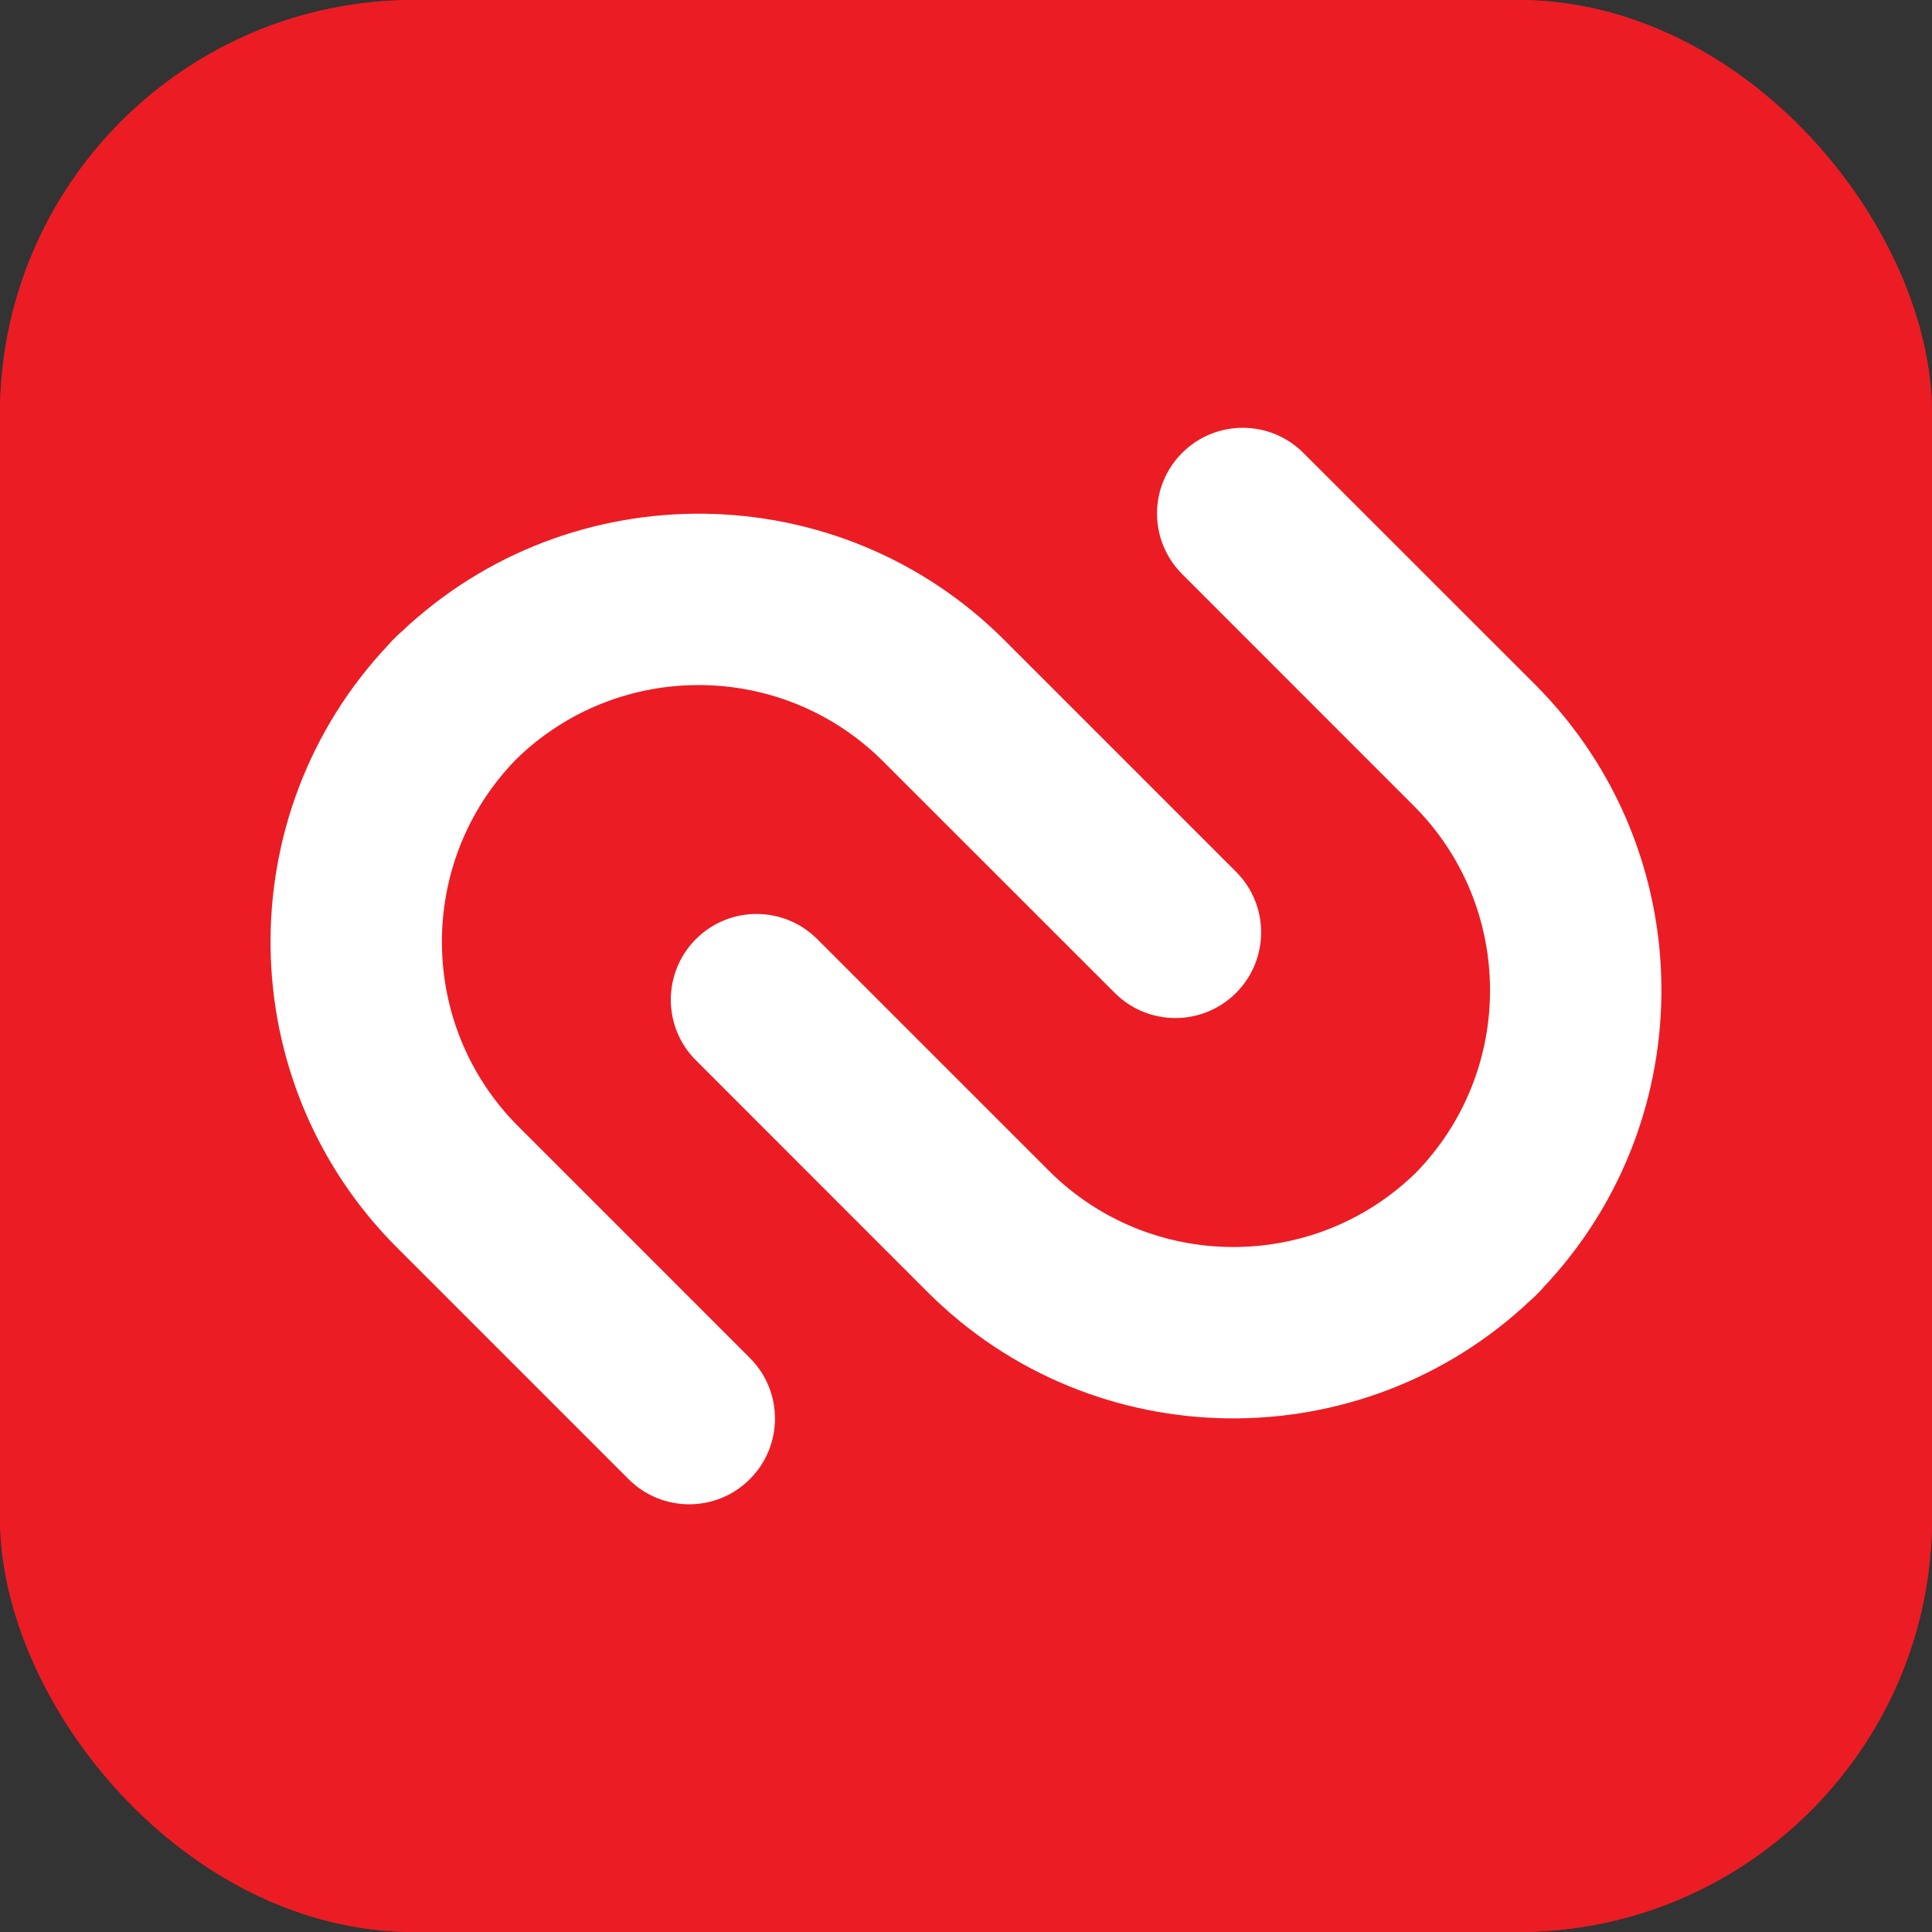 <svg width="56" height="56" viewBox="0 0 56 56" fill="none" xmlns="http://www.w3.org/2000/svg">
<rect x="0" y="0" width="56" height="56" fill="#333333" stroke="none"/>
<g clip-path="url(#clip0_4696_2927)">
<rect width="56" height="56" rx="12" fill="#EC1C24"/>
<rect width="56" height="56" fill="#EC1C24"/>
<path d="M25.599 22.07L32.313 28.781C33.282 29.751 34.855 29.751 35.827 28.781C36.796 27.811 36.798 26.239 35.827 25.268L29.113 18.554C24.309 13.749 16.544 13.672 11.639 18.31C11.593 18.348 11.549 18.388 11.506 18.43C11.485 18.452 11.467 18.474 11.446 18.494C11.424 18.515 11.402 18.533 11.381 18.554C11.339 18.597 11.3 18.641 11.263 18.685C6.622 23.593 6.702 31.358 11.507 36.162L18.22 42.875C19.192 43.845 20.763 43.845 21.734 42.875C22.706 41.904 22.706 40.33 21.736 39.362L15.022 32.648C12.091 29.718 12.072 24.964 14.961 22.009C17.916 19.119 22.668 19.14 25.599 22.07ZM34.264 13.129C33.294 14.099 33.294 15.671 34.267 16.642L40.978 23.356C43.907 26.285 43.927 31.039 41.037 33.995C38.082 36.882 33.331 36.863 30.401 33.933L23.687 27.22C22.716 26.249 21.142 26.249 20.172 27.22C19.201 28.19 19.201 29.767 20.172 30.734L26.884 37.449C31.69 42.253 39.453 42.331 44.36 37.693C44.405 37.652 44.448 37.615 44.493 37.572C44.514 37.552 44.533 37.531 44.553 37.509C44.575 37.488 44.596 37.469 44.617 37.446C44.66 37.406 44.696 37.362 44.735 37.316C49.375 32.41 49.298 24.648 44.494 19.84L37.78 13.129C36.809 12.157 35.234 12.157 34.264 13.129Z" fill="white"/>
</g>
<defs>
<clipPath id="clip0_4696_2927">
<rect width="56" height="56" rx="12" fill="white"/>
</clipPath>
</defs>
</svg>
